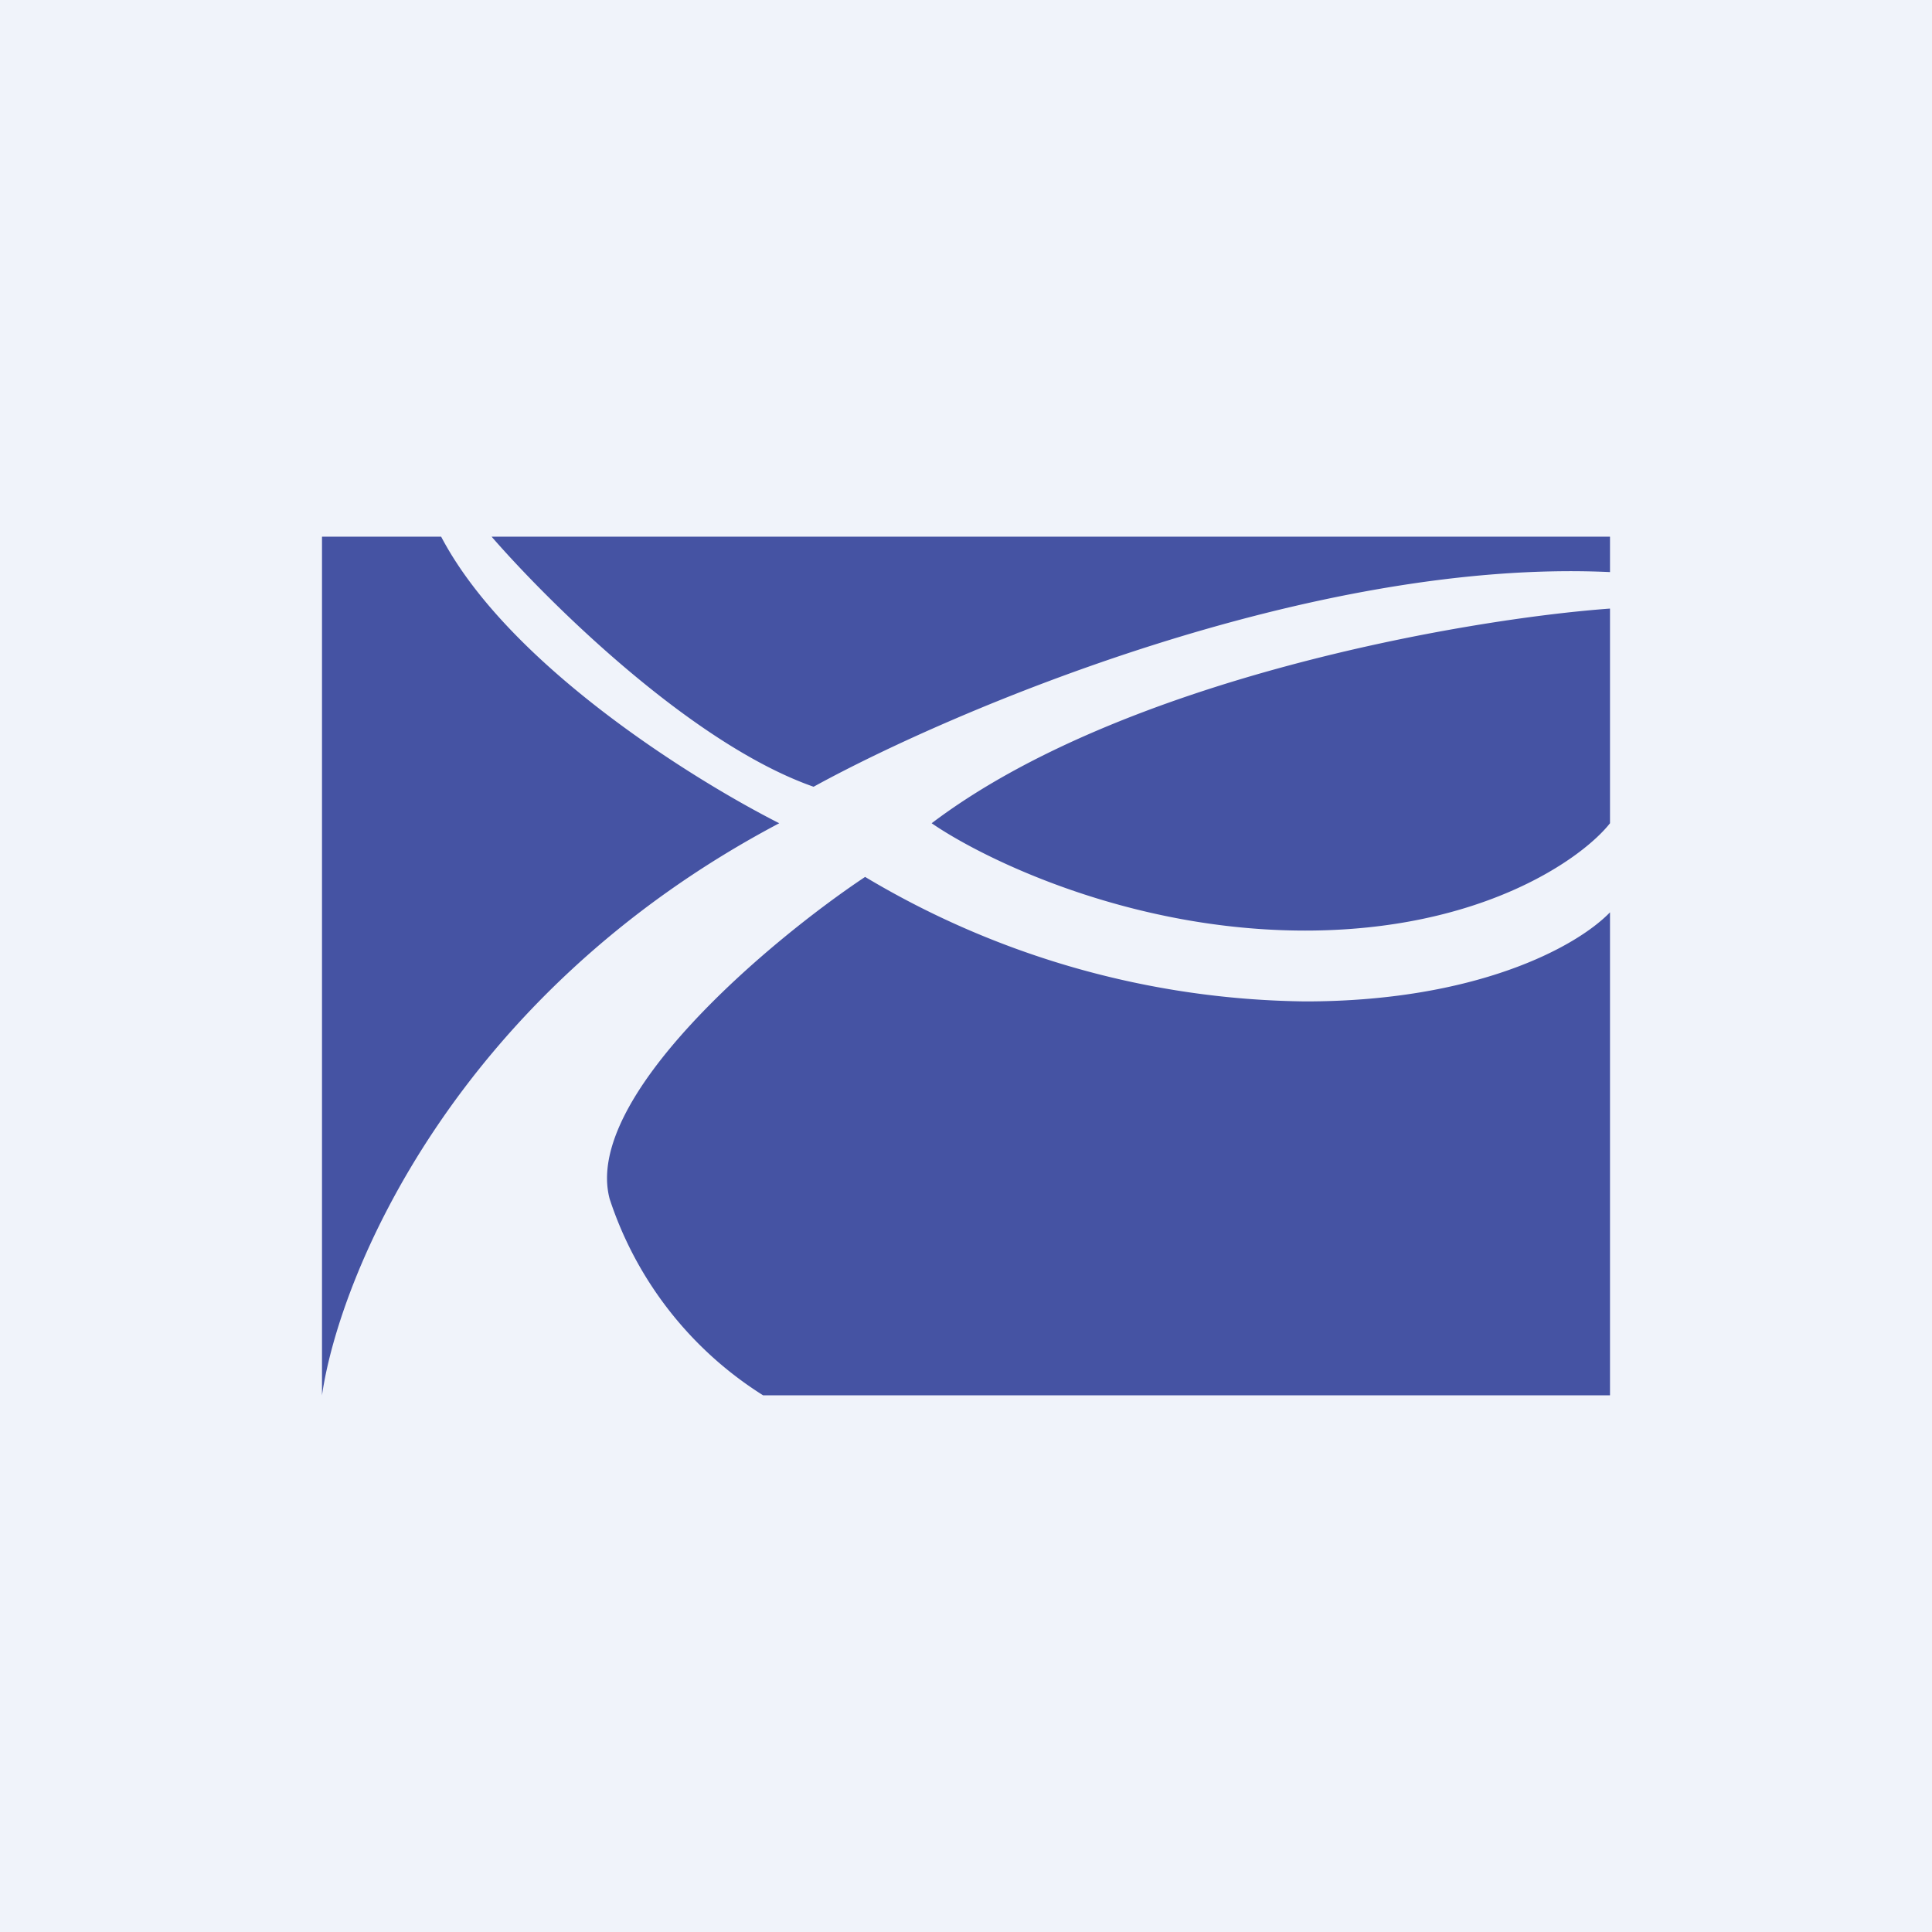 <!-- by TradingView --><svg width="18" height="18" viewBox="0 0 18 18" xmlns="http://www.w3.org/2000/svg"><path fill="#F0F3FA" d="M0 0h18v18H0z"/><path d="M4.1 5H3v8c.16-1.11 1.23-3.73 4.26-5.33C6.47 7.27 4.74 6.2 4.11 5Zm.48 0c.53.61 1.86 1.93 3 2.33 1.31-.72 4.64-2.13 7.42-2V5H4.58ZM15 5.67c-1.37.1-4.55.66-6.32 2 .48.33 1.84 1 3.48 1s2.58-.67 2.84-1v-2Zm0 2.83c-.32.33-1.26.83-2.84.83a8.16 8.16 0 0 1-4.1-1.16c-.9.6-2.63 2.06-2.38 3A3.42 3.42 0 0 0 7.11 13H15V8.5Z" fill="#4553A3"/></svg>